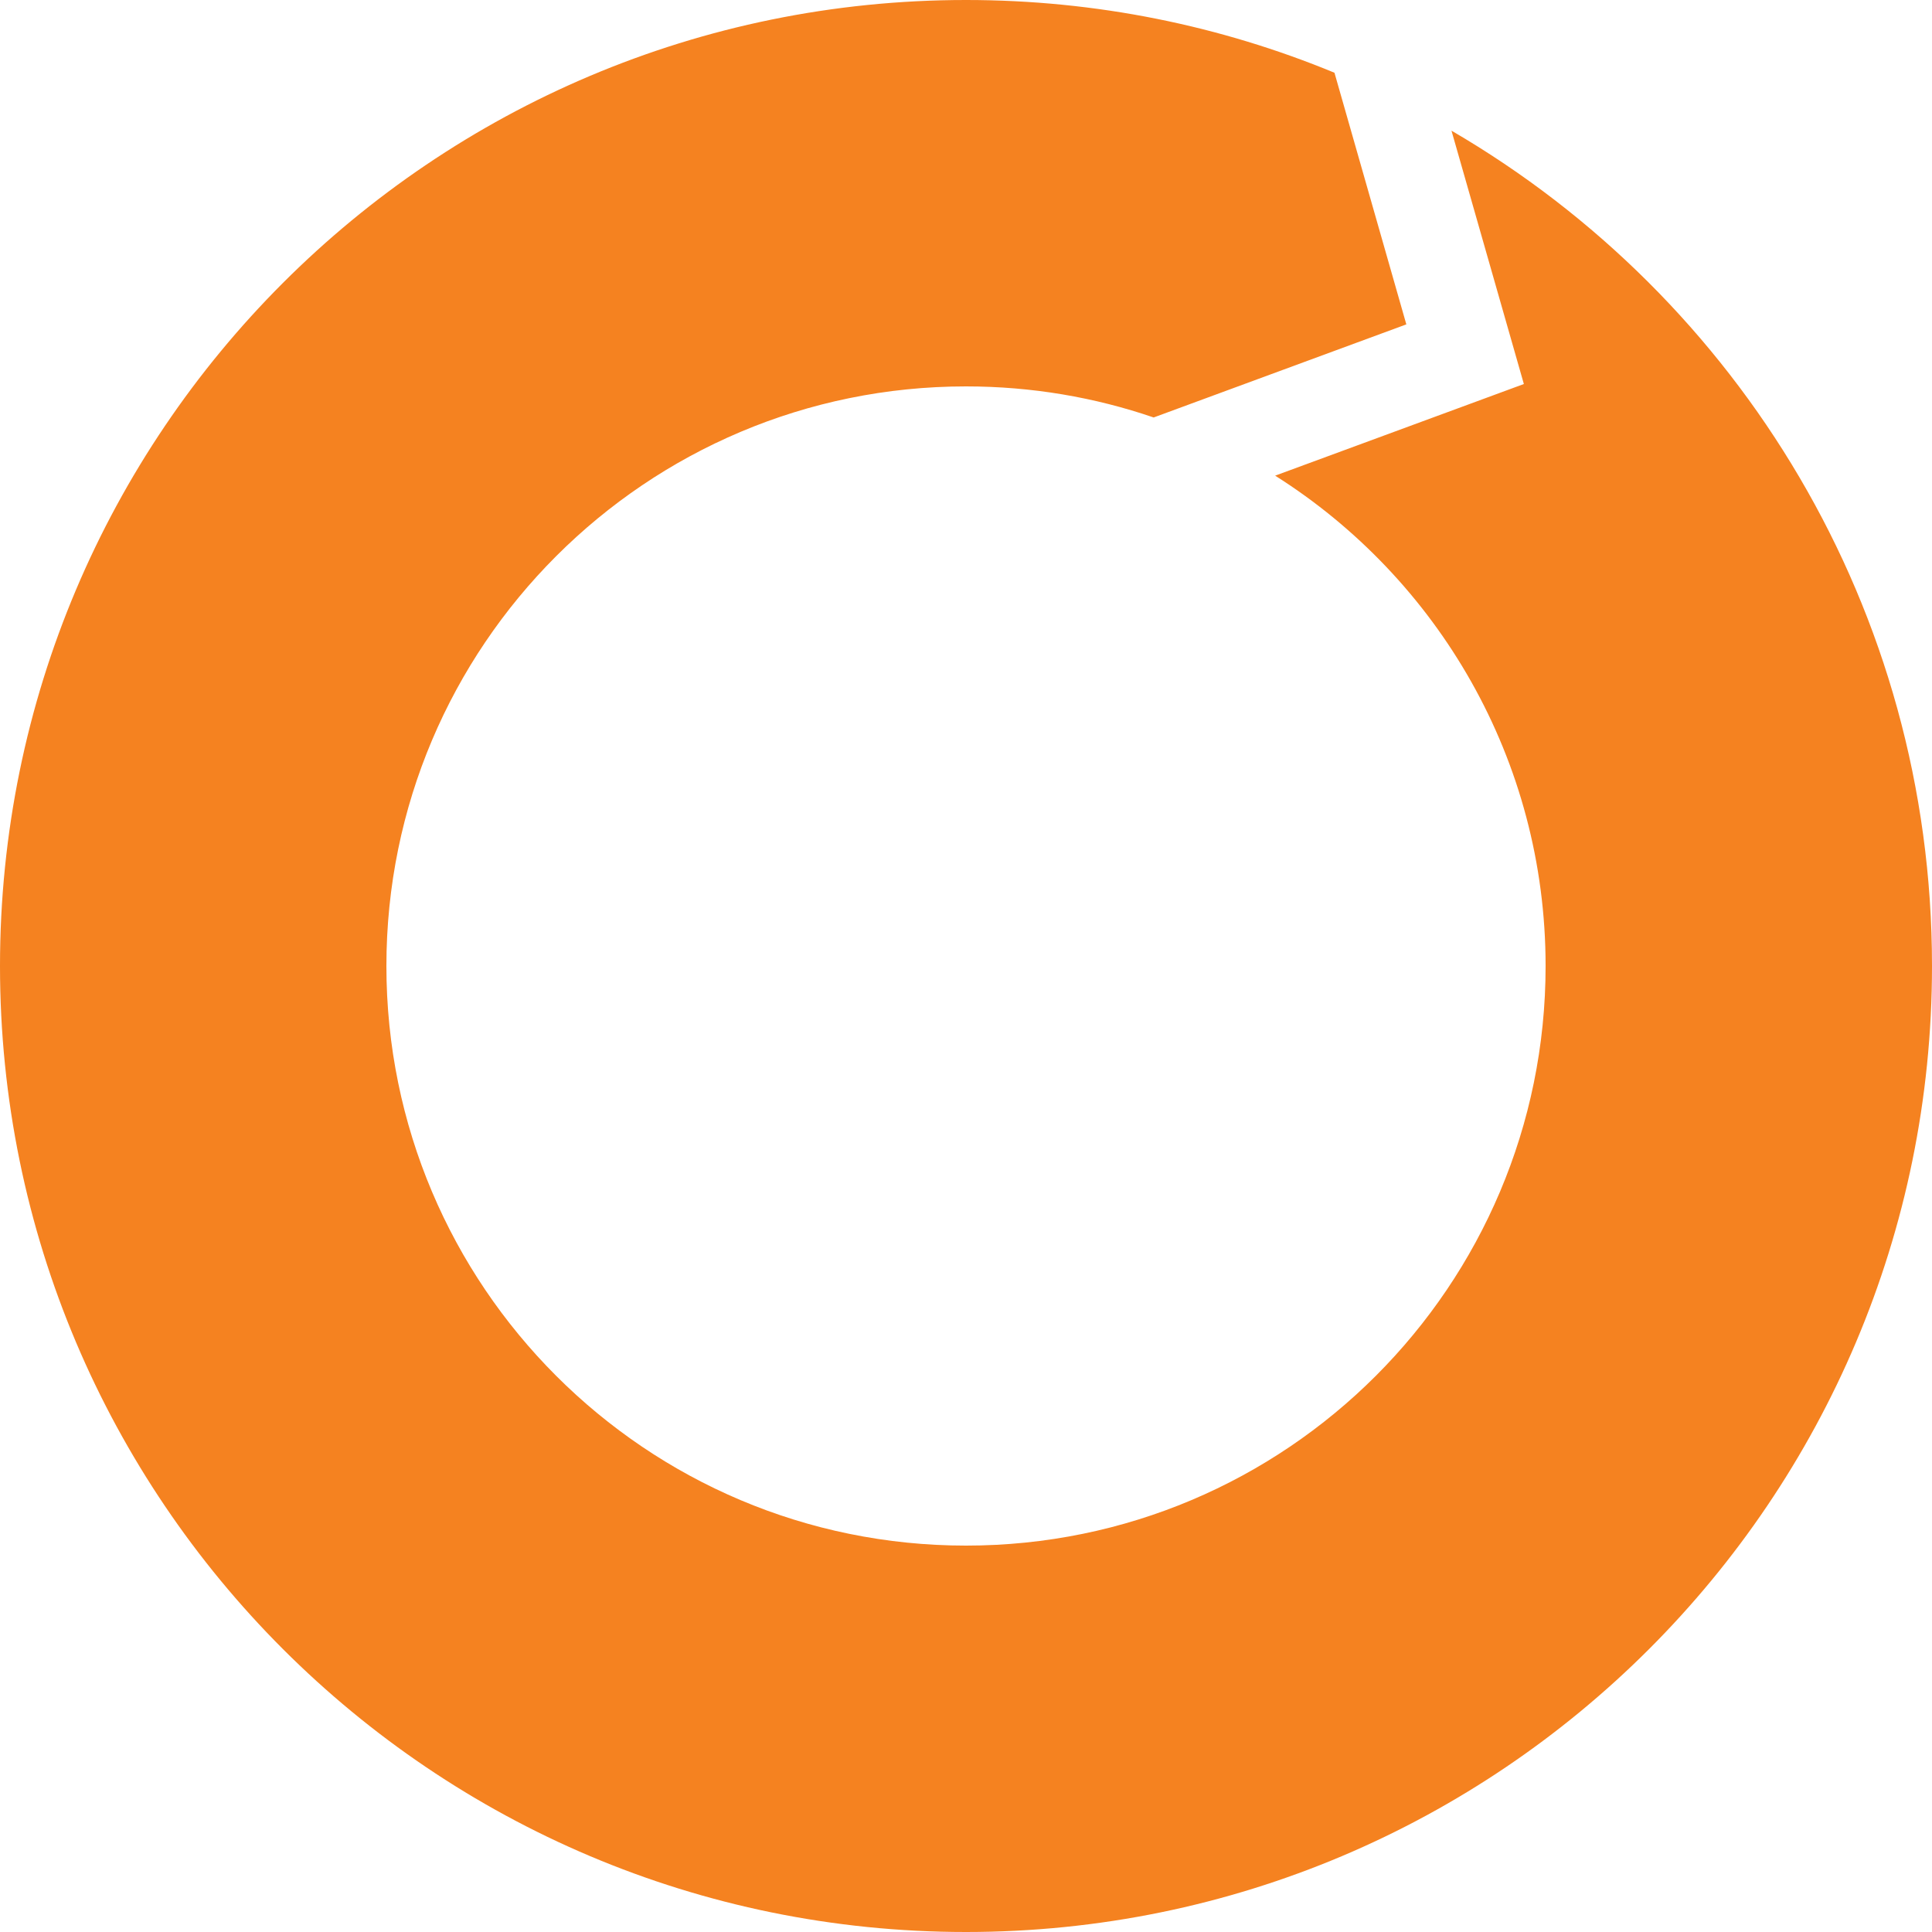 <svg width="60" height="60" viewBox="0 0 60 60" fill="none" xmlns="http://www.w3.org/2000/svg">
<path fill-rule="evenodd" clip-rule="evenodd" d="M48 30C48 39.941 39.941 48 30 48C20.059 48 12 39.941 12 30C12 20.059 20.059 12 30 12C32.04 12 34.001 12.339 35.828 12.965L43.675 10.074L41.443 2.259C37.916 0.803 34.052 0 30 0C13.431 0 0 13.431 0 30C0 46.569 13.431 60 30 60C46.569 60 60 46.569 60 30C60 18.927 54.001 9.256 45.077 4.058L47.325 11.926L39.601 14.772C44.648 17.96 48 23.589 48 30Z" fill="#F58220"/>
</svg>
